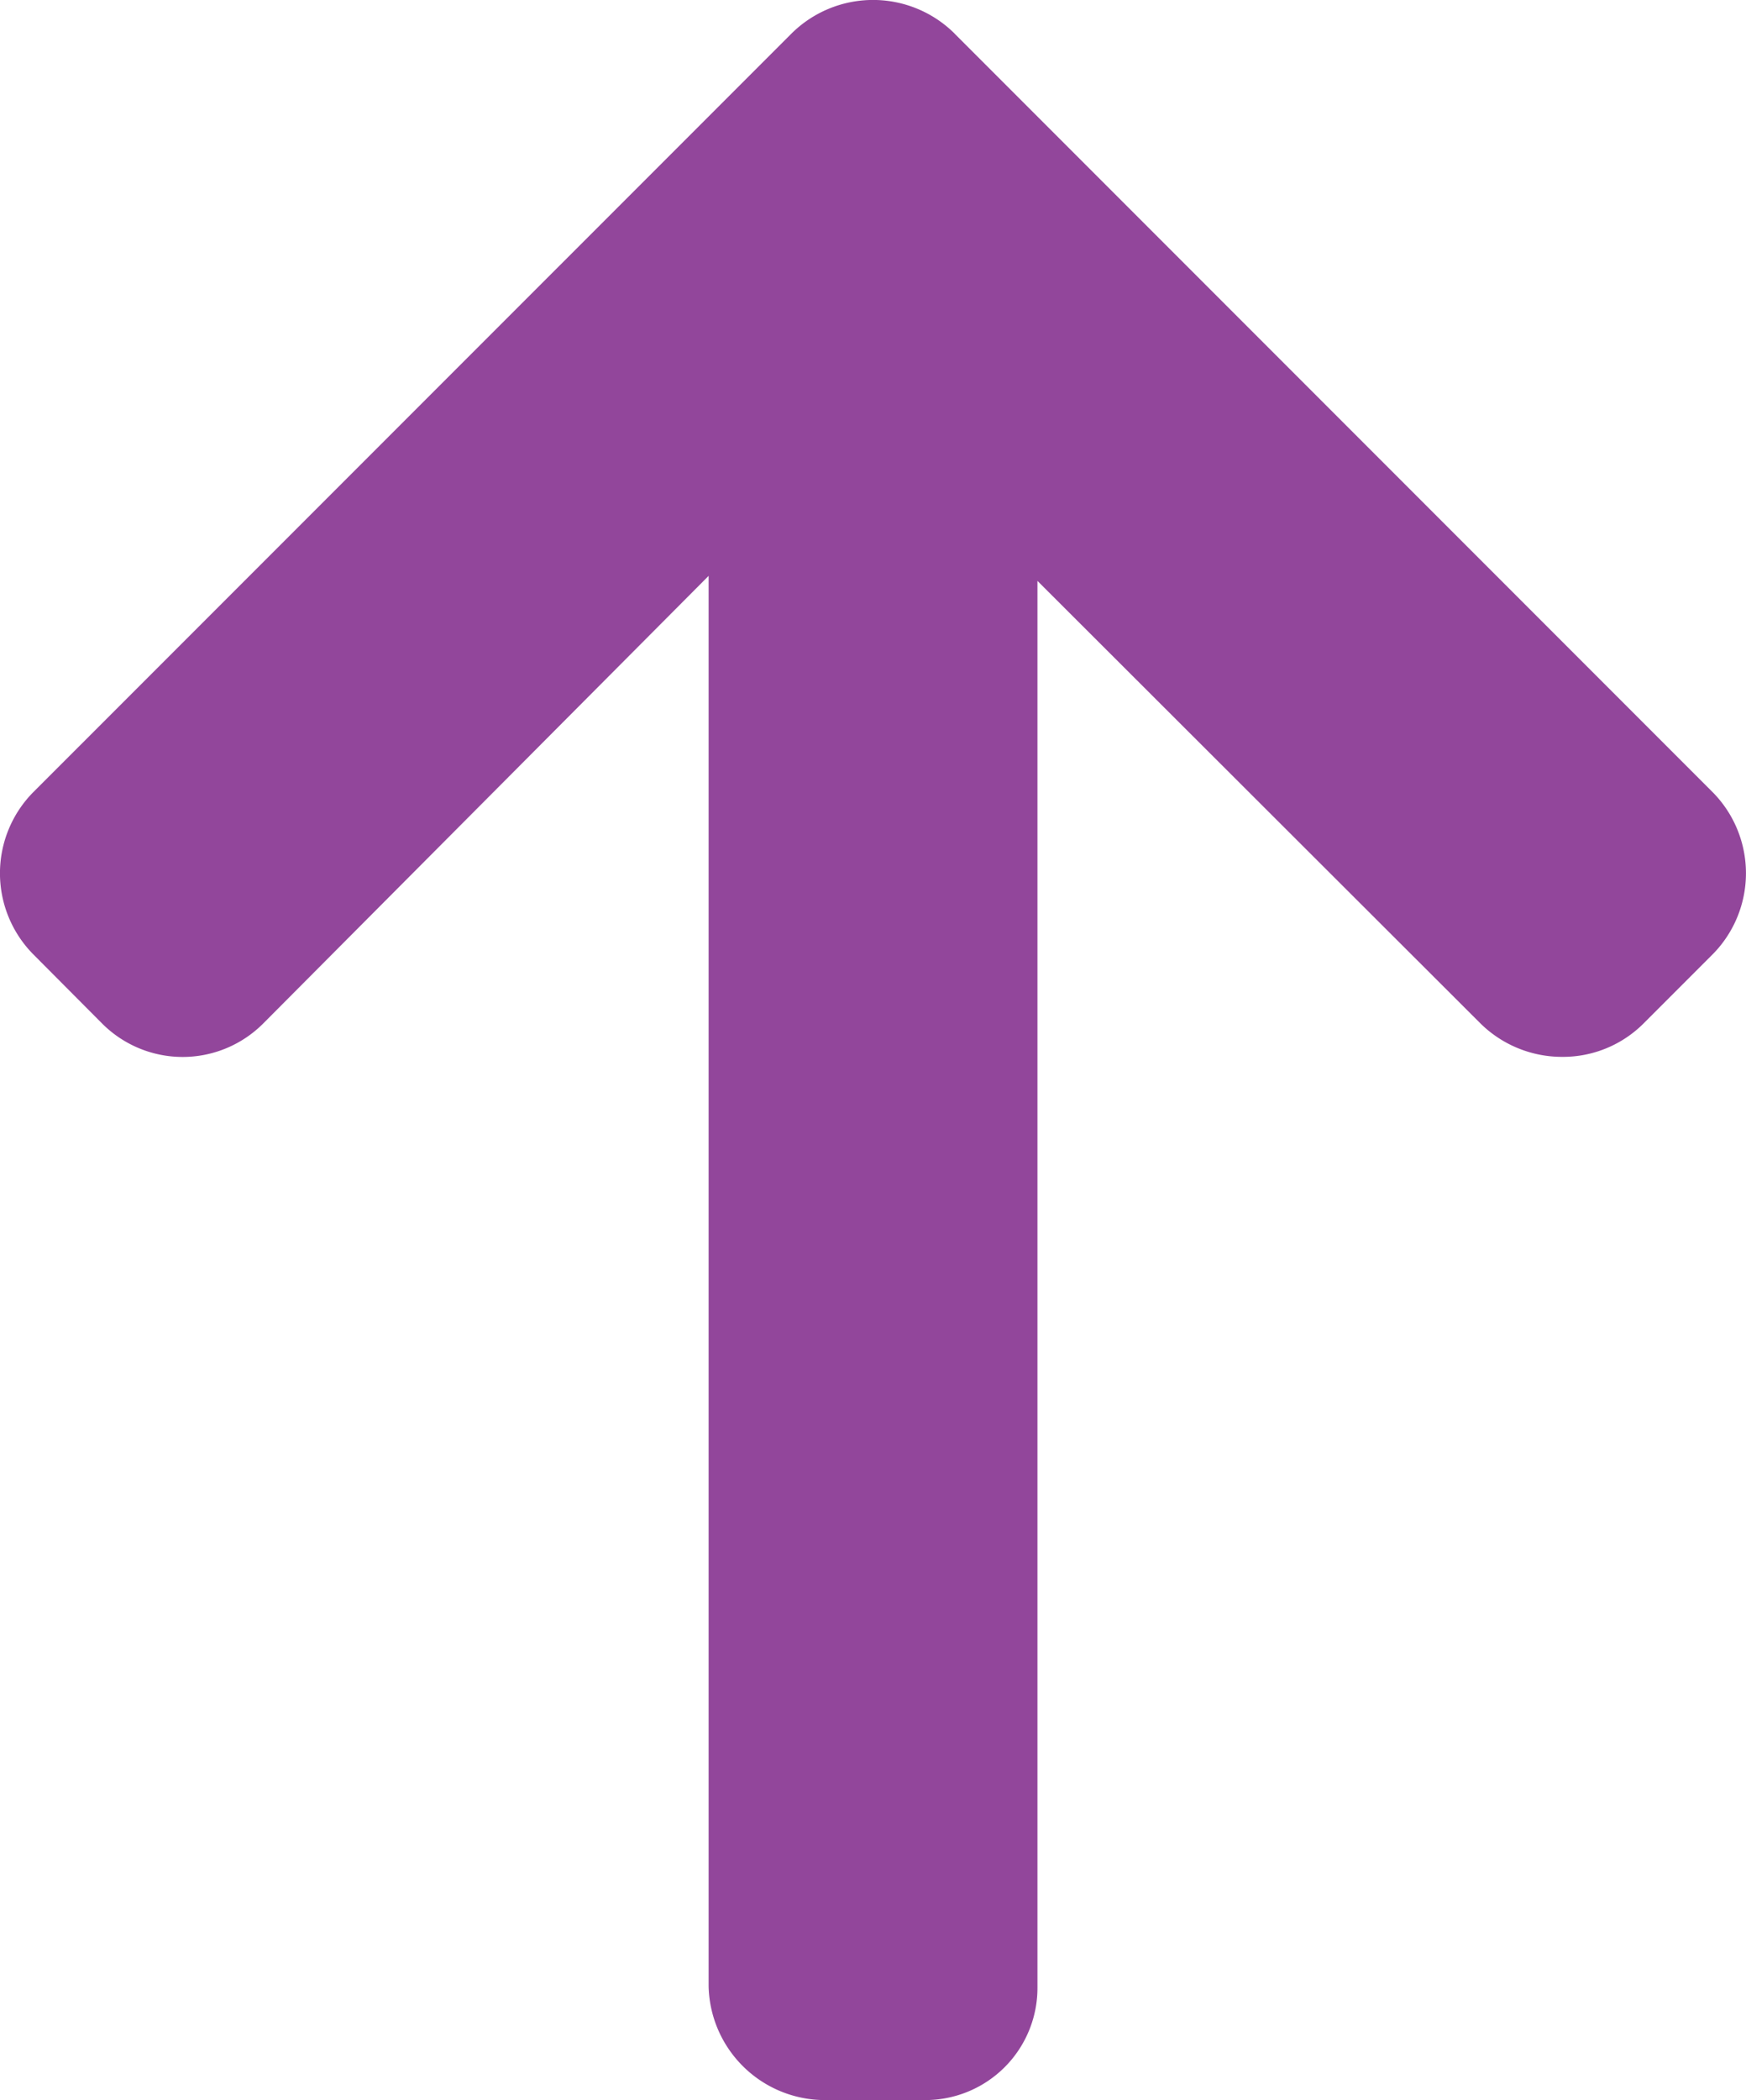 <svg xmlns="http://www.w3.org/2000/svg" width="23.654" height="28.433" viewBox="0 0 23.654 28.433"><g transform="translate(0 28.433) rotate(-90)"><path d="M27.978,12.932,17.71,23.2a1.561,1.561,0,0,1-2.2,0l-.932-.932a1.545,1.545,0,0,1-.454-1.1,1.575,1.575,0,0,1,.454-1.113l5.99-6H1.536A1.519,1.519,0,0,1,0,12.521V11.2A1.577,1.577,0,0,1,1.536,9.6h19.1L14.577,3.567a1.541,1.541,0,0,1,0-2.185L15.51.453a1.561,1.561,0,0,1,2.2,0L27.979,10.723a1.569,1.569,0,0,1,0,2.209Z" fill="#92469b"/></g></svg>
